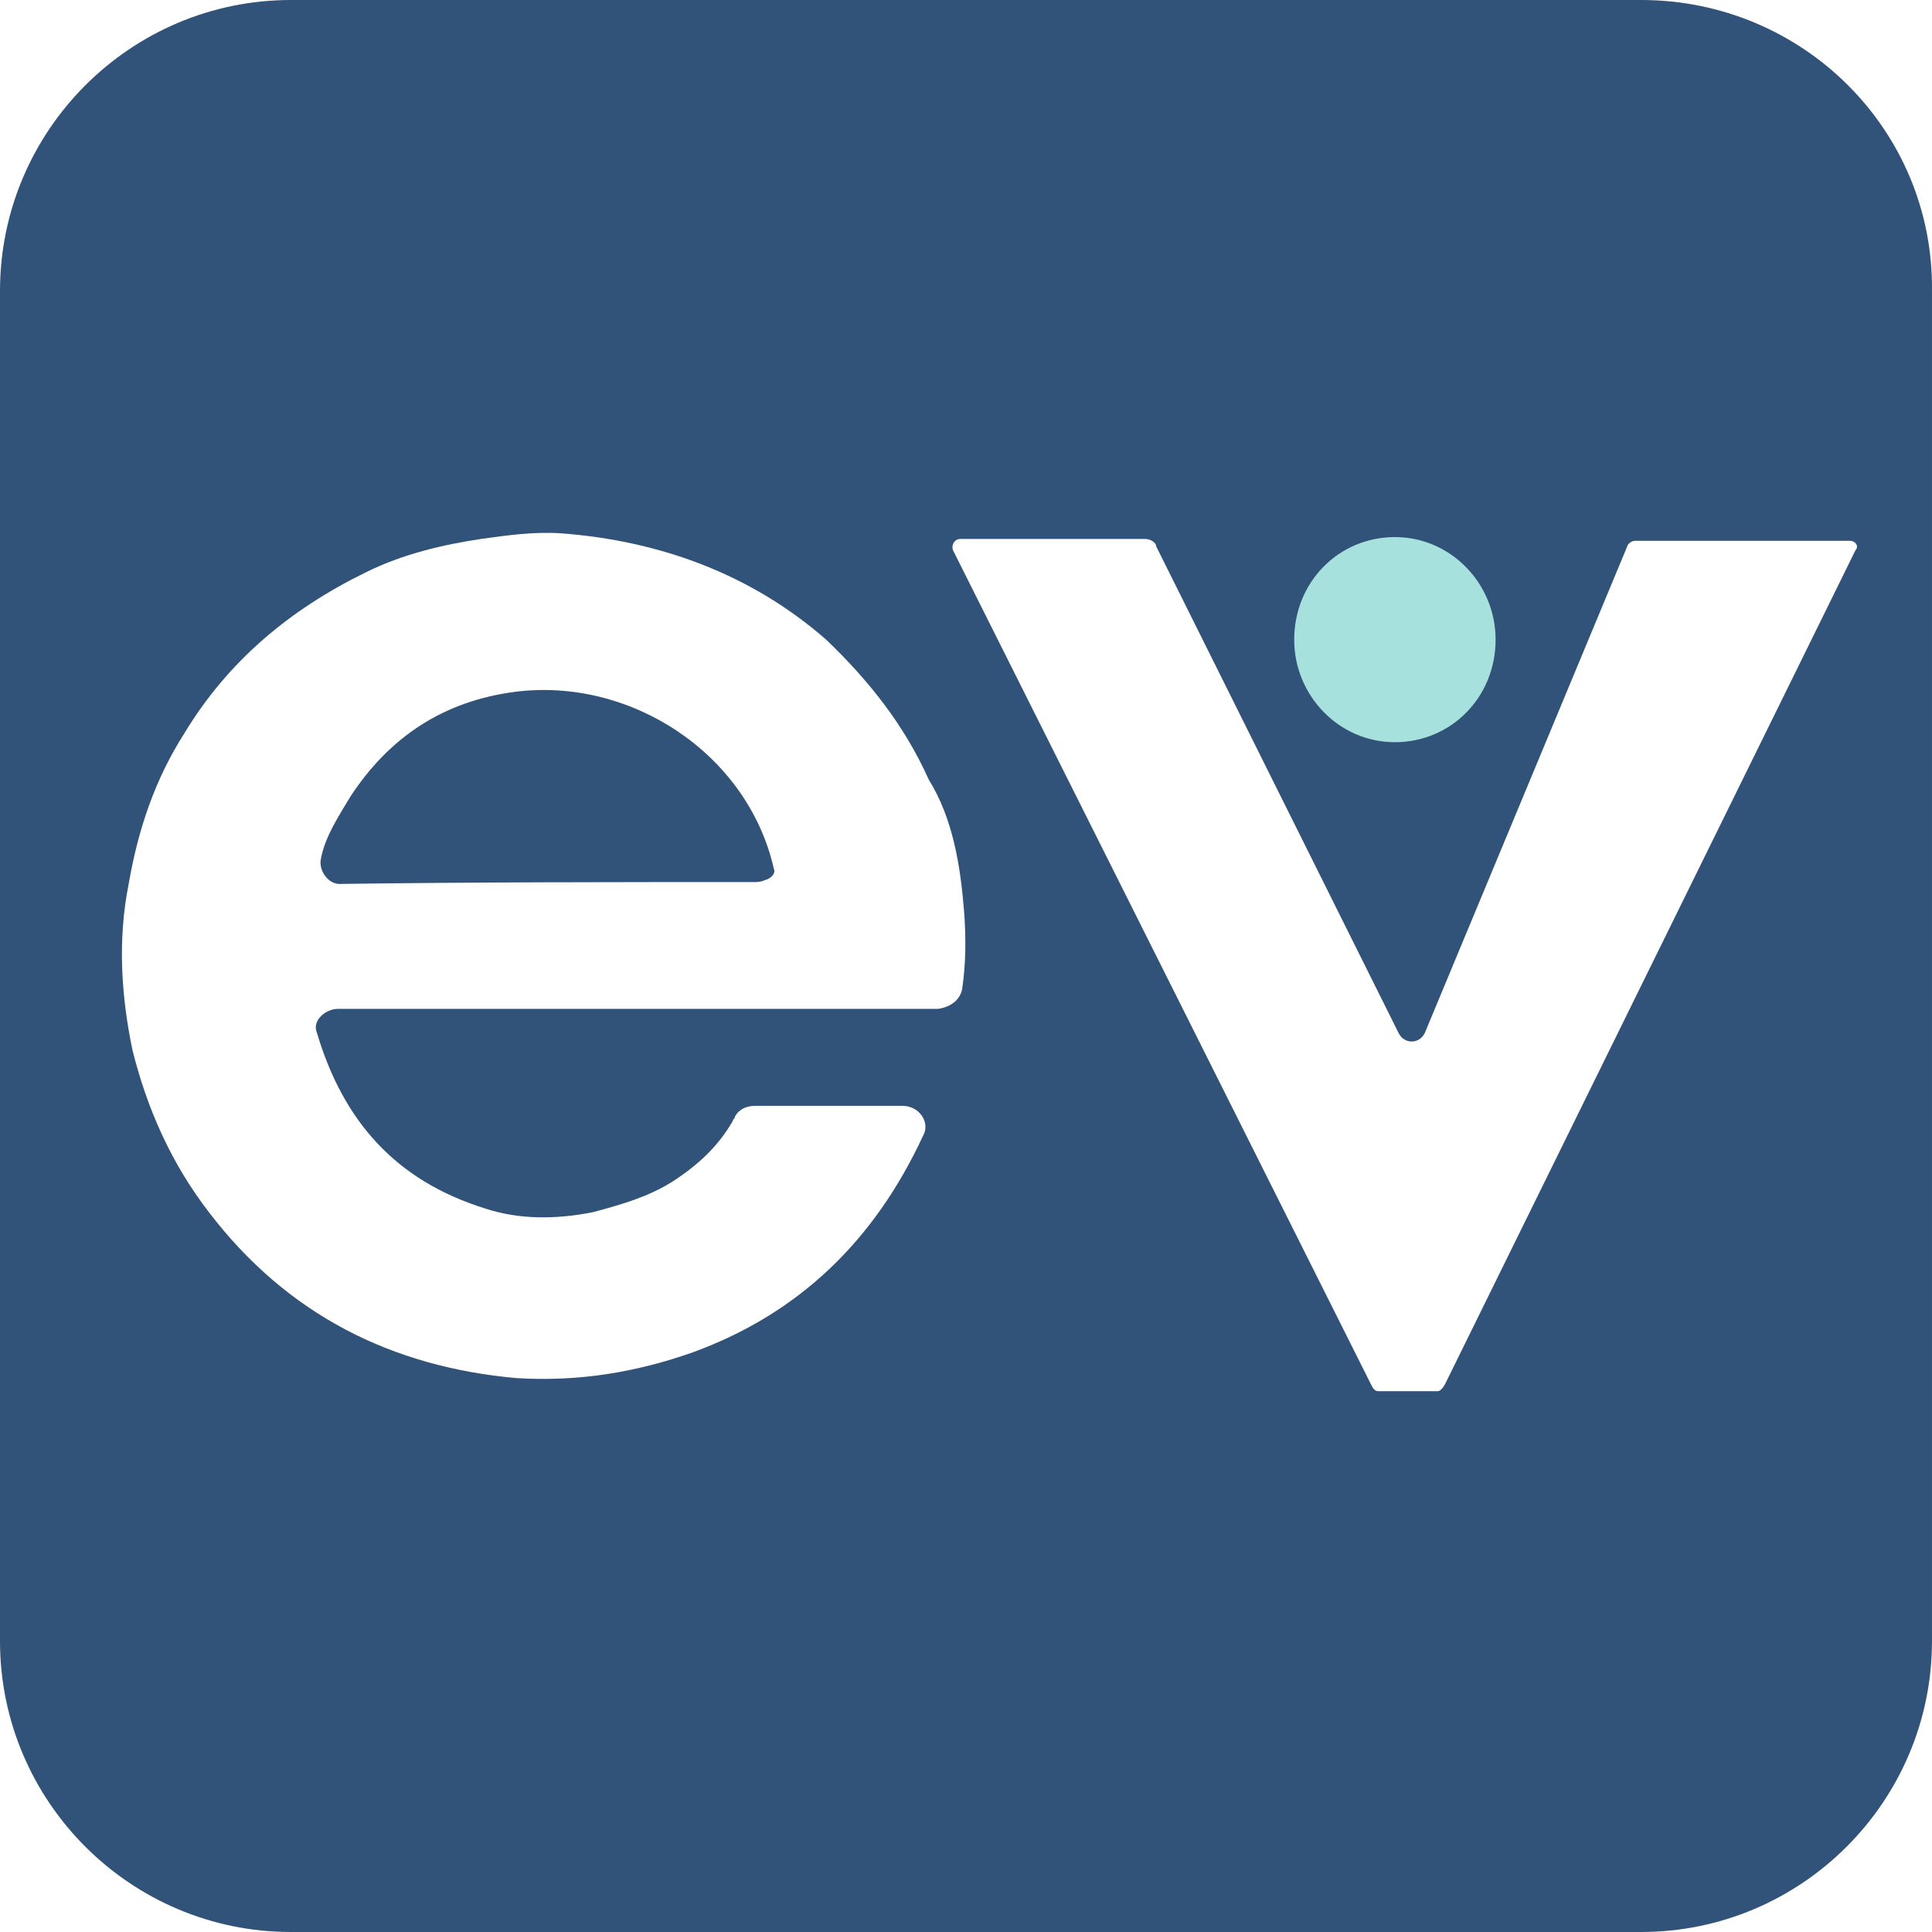 <?xml version="1.0" encoding="UTF-8" standalone="no"?><!DOCTYPE svg PUBLIC "-//W3C//DTD SVG 1.1//EN" "http://www.w3.org/Graphics/SVG/1.1/DTD/svg11.dtd"><svg width="100%" height="100%" viewBox="0 0 400 400" version="1.1" xmlns="http://www.w3.org/2000/svg" xmlns:xlink="http://www.w3.org/1999/xlink" xml:space="preserve" xmlns:serif="http://www.serif.com/" style="fill-rule:evenodd;clip-rule:evenodd;stroke-linejoin:round;stroke-miterlimit:2;"><rect x="0" y="0" width="400" height="400" fill="#808080" stroke="none"/><rect id="Evive-Icon" serif:id="Evive Icon" x="-0" y="-0" width="400" height="400" style="fill:none;"/><clipPath id="_clip1"><rect x="-0" y="-0" width="400" height="400"/></clipPath><g clip-path="url(#_clip1)"><rect x="-0" y="-0" width="400" height="400" style="fill:#fff;"/><g><path d="M339.765,-0l-279.534,-0c-33.204,-0 -60.231,27.027 -60.231,60.232l-0,279.536c-0,33.205 27.027,60.232 60.231,60.232l279.534,0c33.204,0 60.231,-27.027 60.231,-60.232l-0,-279.536c0.386,-33.205 -26.641,-60.232 -60.231,-60.232" style="fill:#315379;fill-rule:nonzero;"/><path d="M288.8,153.666c11.583,0 20.849,-9.266 20.849,-21.235c0,-11.583 -9.266,-21.235 -20.849,-21.235c-11.583,-0 -20.849,9.266 -20.849,21.235c-0,11.583 9.266,21.235 20.849,21.235" style="fill:#a7e1de;fill-rule:nonzero;"/><path d="M299.225,286.484c-0,-0 -0.772,1.544 -1.545,1.544l-12.355,-0c-0.772,-0 -1.158,-0.772 -1.544,-1.544l-86.486,-172.586c-0.386,-1.158 0.386,-2.316 1.545,-2.316l38.223,-0c1.159,-0 2.317,0.772 2.317,1.544l50.192,100.771c1.159,2.317 4.247,2.317 5.406,0l42.084,-101.157c0.386,-0.386 0.772,-0.772 1.545,-0.772l44.401,-0c1.158,-0 1.93,1.158 1.158,1.93l-84.941,172.586Z" style="fill:#fff;fill-rule:nonzero;"/><path d="M155.983,182.624c0.772,-0 1.544,-0 2.317,-0.386c1.544,-0.387 2.316,-1.545 1.93,-2.317c-5.405,-23.938 -29.729,-39.768 -53.667,-36.679c-14.672,1.93 -25.869,9.266 -33.977,21.621c-2.316,3.861 -5.405,8.494 -6.177,13.127c-0.387,2.317 1.544,5.02 3.861,5.02c28.185,-0.386 57.142,-0.386 85.713,-0.386m43.629,6.177c-0,0 0.386,0 -0,0c0.386,5.406 0.386,10.425 -0.386,15.83c-0.386,2.317 -2.317,3.861 -5.019,4.247l-124.324,0c-2.316,0 -5.405,2.317 -4.247,5.019c5.406,18.147 16.216,30.502 34.749,36.293c6.95,2.317 14.672,2.317 22.394,0.773c5.791,-1.545 11.196,-3.089 16.216,-6.178c5.405,-3.475 9.652,-7.336 12.741,-12.741c-0,-0.386 0.386,-0.386 0.386,-0.772c0.772,-1.545 2.317,-2.317 4.247,-2.317l30.502,0c3.475,0 5.791,3.475 4.247,6.178c-10.039,21.621 -25.483,36.679 -47.49,44.787c-11.969,4.247 -23.938,6.177 -36.679,5.405c-25.869,-2.316 -47.49,-13.127 -63.706,-34.362c-7.722,-10.039 -12.741,-21.236 -15.83,-33.591c-2.317,-11.196 -3.089,-22.779 -0.772,-34.362c1.93,-11.197 5.405,-21.622 11.583,-31.274c8.88,-14.672 21.621,-25.482 37.451,-33.204c7.722,-3.861 16.216,-5.792 23.938,-6.95c5.405,-0.772 11.197,-1.545 16.602,-1.158c20.463,1.544 39.382,8.494 54.826,22.007c8.88,8.494 16.216,17.761 21.235,28.957c5.019,8.108 6.564,17.761 7.336,27.413" style="fill:#fff;fill-rule:nonzero;"/></g></g></svg>